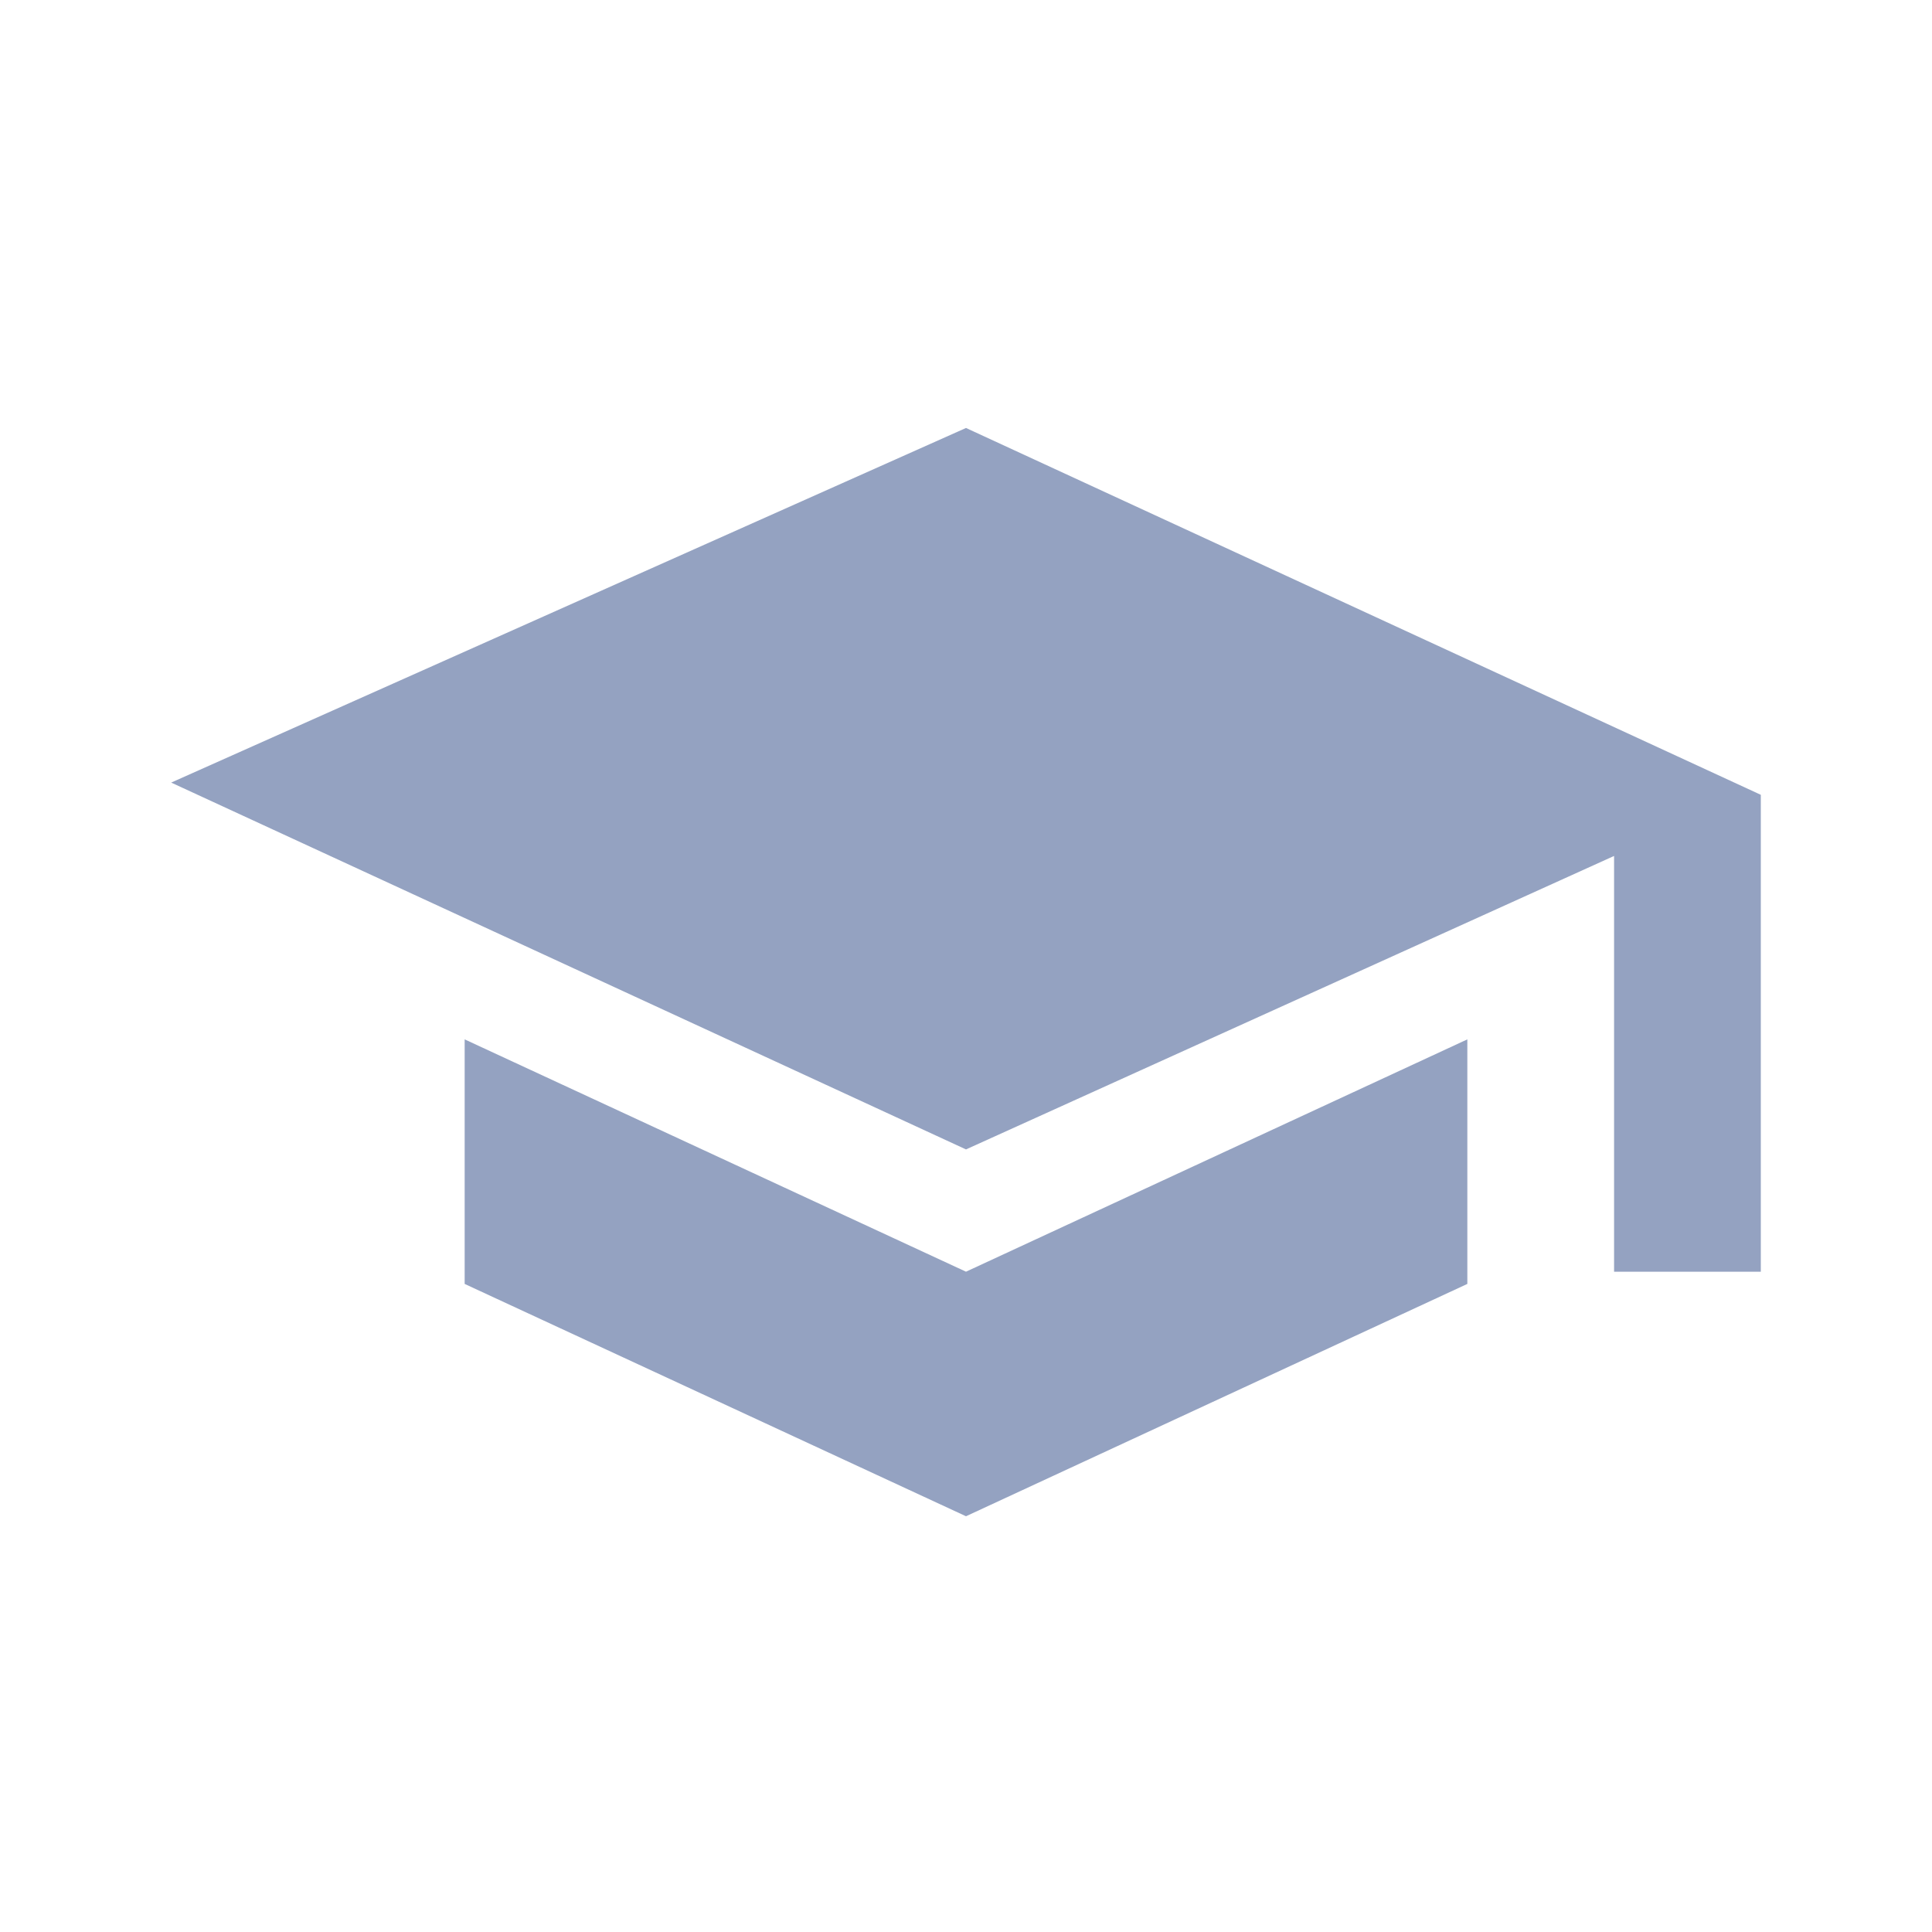 <?xml version="1.0" encoding="utf-8"?>
<!-- Generator: Adobe Illustrator 26.0.1, SVG Export Plug-In . SVG Version: 6.00 Build 0)  -->
<svg version="1.1" id="Calque_1" xmlns="http://www.w3.org/2000/svg" xmlns:xlink="http://www.w3.org/1999/xlink" x="0px" y="0px"
	 viewBox="0 0 15.8 15.8" style="enable-background:new 0 0 15.8 15.8;" xml:space="preserve">
<style type="text/css">
	.st0{fill:#94A2C1;}
</style>
<path class="st0" d="M7.9,3.5l6.5,3v3.9h-1.2V7L7.9,9.4l-6.5-3L7.9,3.5z M3.8,8.5l4.1,1.9L12,8.5v2l-4.1,1.9l-4.1-1.9V8.5z"/>
</svg>
